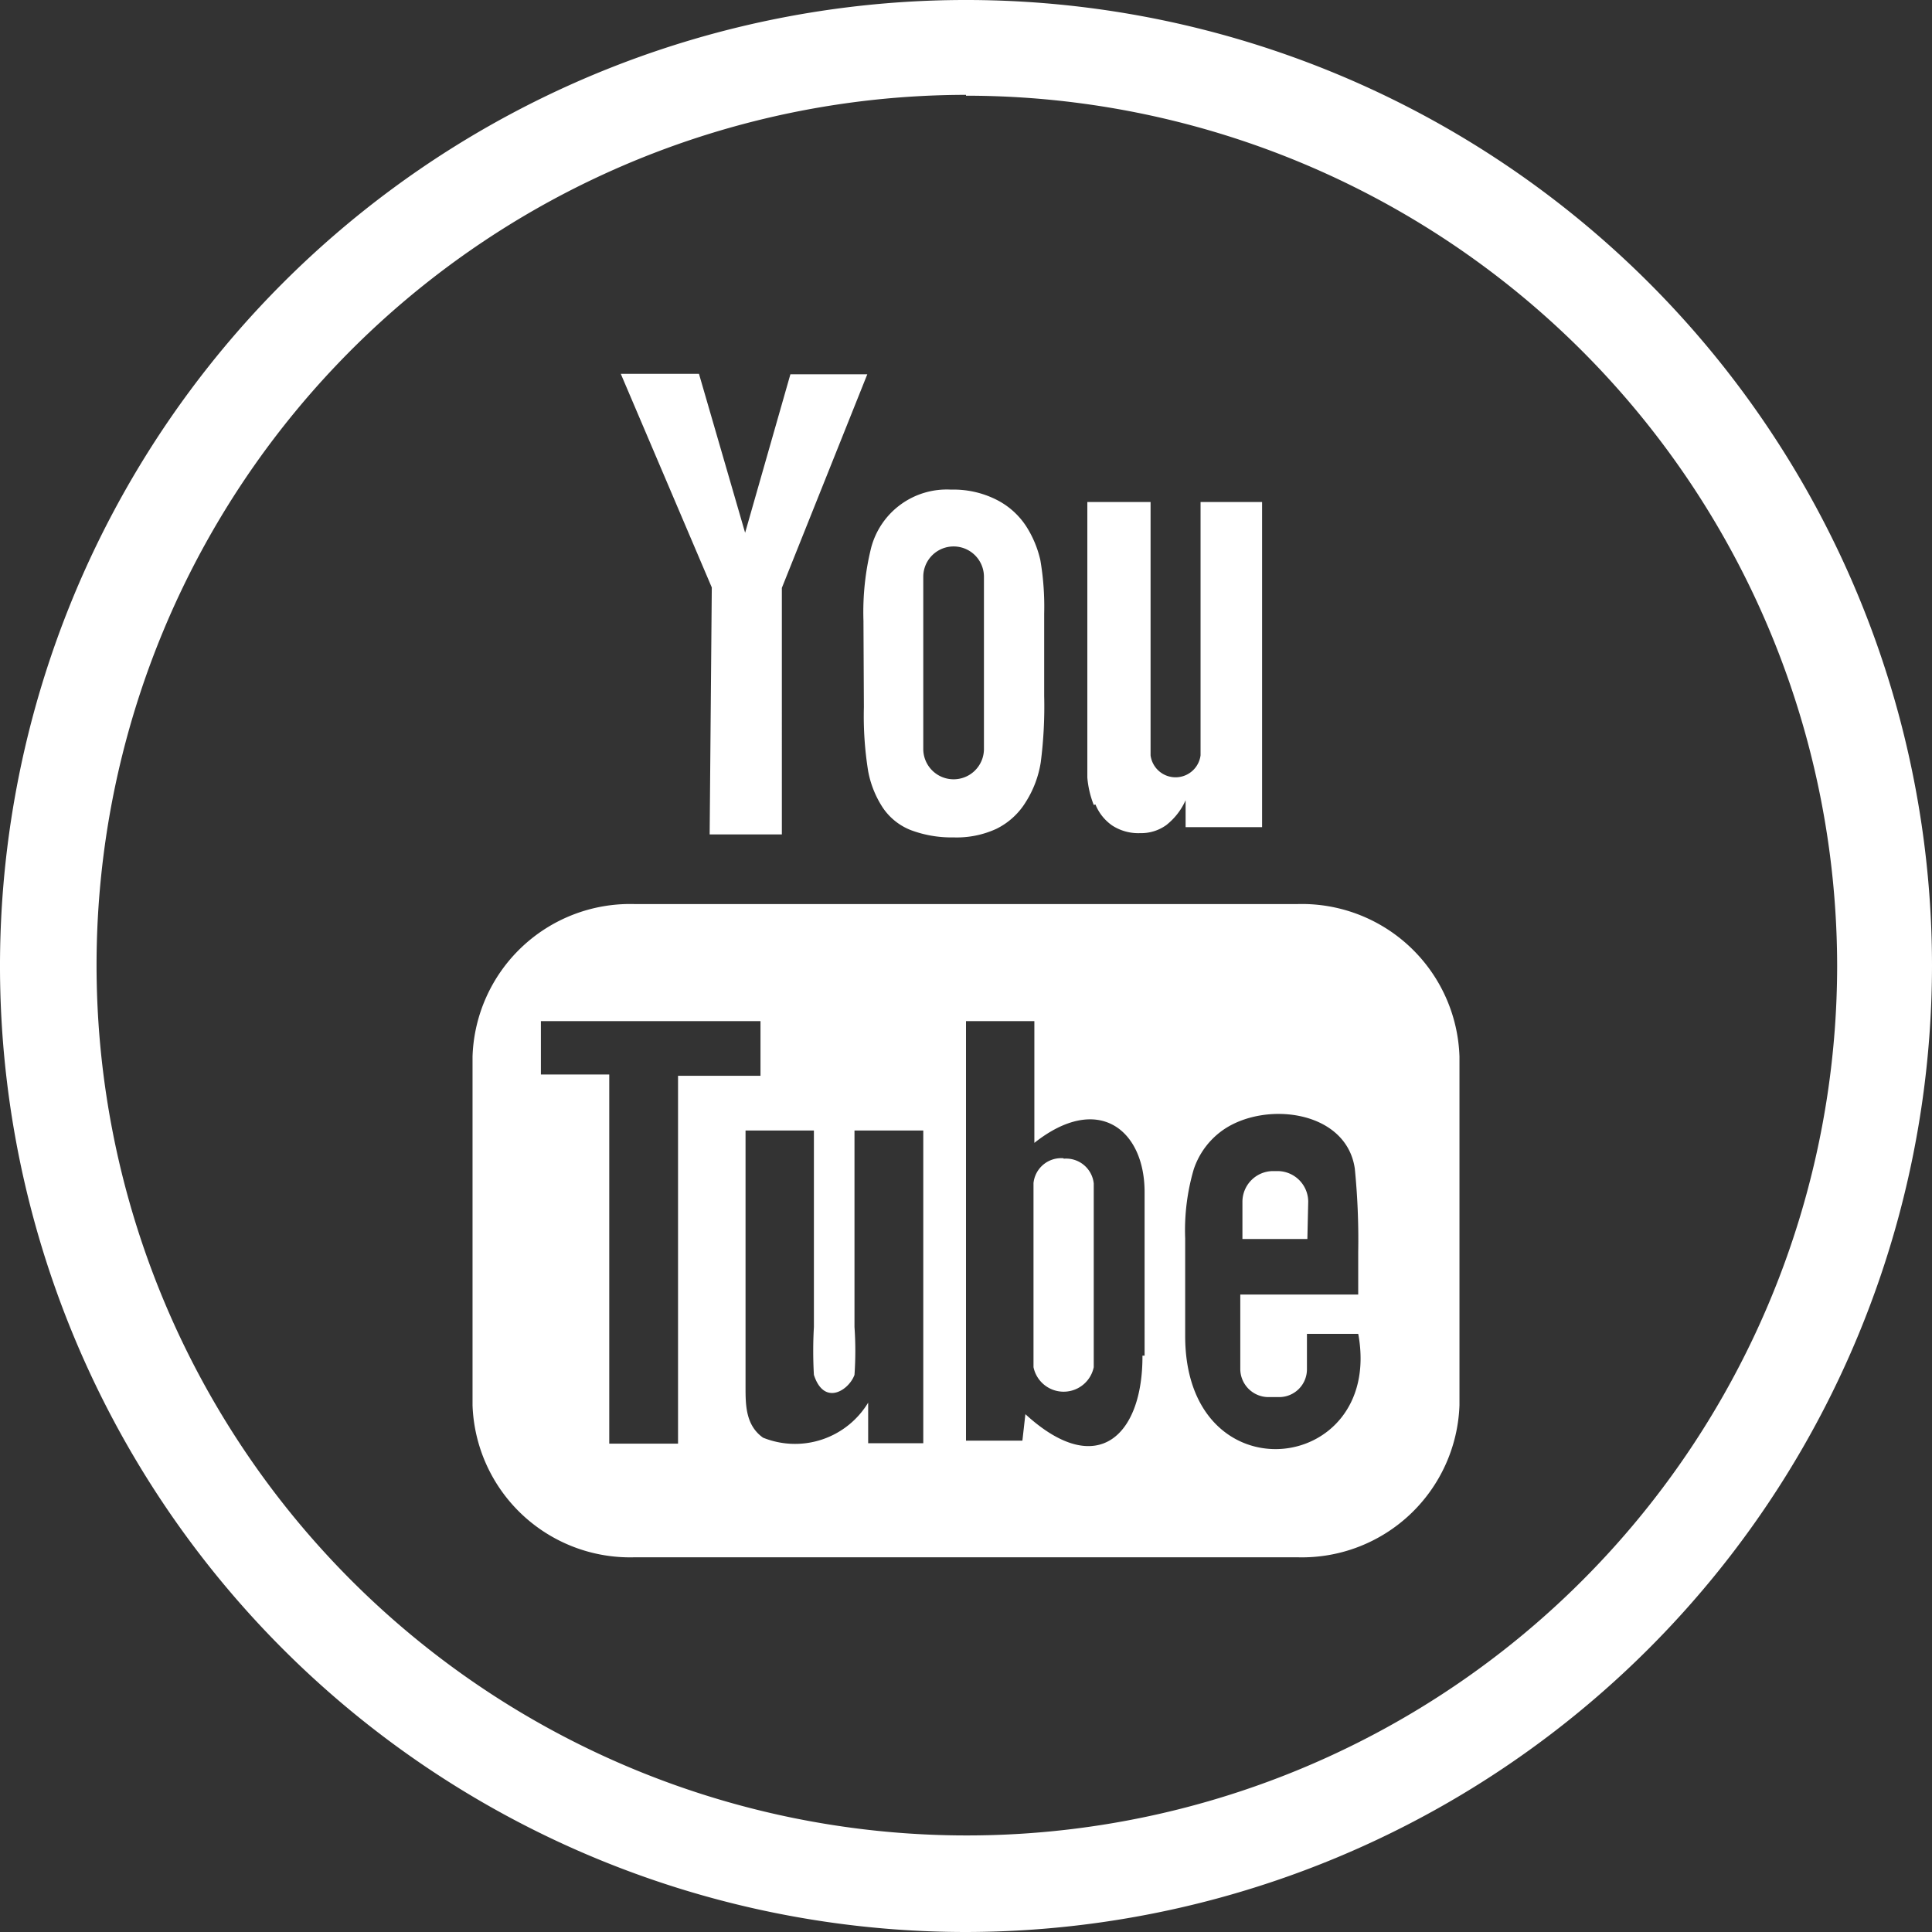 <svg xmlns="http://www.w3.org/2000/svg" viewBox="0 0 45.22 45.22"><rect x="0" y="0" width="45.22" height="45.22" fill="#333333" stroke="none"/><defs><style>.cls-1{fill:#fff;}</style></defs><title>Youtube</title><g id="Capa_2" data-name="Capa 2"><g id="Capa_1-2" data-name="Capa 1"><path class="cls-1" d="M30.6,29H29.08v-.88a.72.72,0,0,1,.72-.71h.1a.72.72,0,0,1,.72.71Zm-5.71-1.89a.65.65,0,0,0-.7.58V32a.72.72,0,0,0,1.41,0v-4.3a.65.65,0,0,0-.7-.58Zm9.27-2.4v8.18a3.69,3.69,0,0,1-3.78,3.56H14.84a3.69,3.69,0,0,1-3.78-3.56V24.73a3.69,3.69,0,0,1,3.78-3.57H30.38a3.69,3.69,0,0,1,3.78,3.57ZM15.87,33.79V25.18H17.8V23.9H12.66v1.25h1.6v8.64Zm5.78-7.33H20v4.6a8.08,8.08,0,0,1,0,1.12c-.13.36-.71.74-.95,0a9.87,9.87,0,0,1,0-1.12V26.46h-1.6V31c0,.7,0,1.22,0,1.46,0,.42,0,.9.41,1.19a2,2,0,0,0,2.46-.82v.95h1.29V26.46Zm5.14,5.27V27.9c0-1.46-1.09-2.33-2.58-1.15V23.9h-1.6v9.82l1.32,0L24,33.1c1.69,1.55,2.75.49,2.74-1.37Zm5-.51h-1.2s0,.1,0,.16v.67a.65.65,0,0,1-.66.65h-.24a.66.66,0,0,1-.66-.65V30.3h2.76v-1a16.71,16.71,0,0,0-.08-1.95c-.2-1.37-2.12-1.59-3.1-.89a1.83,1.83,0,0,0-.67.91,5.08,5.08,0,0,0-.2,1.62v2.28c0,3.79,4.61,3.26,4.06,0ZM25.64,18.83a1.1,1.1,0,0,0,.39.49,1.12,1.12,0,0,0,.66.18,1,1,0,0,0,.61-.19,1.53,1.53,0,0,0,.45-.58l0,.63h1.79V11.75H28.1v5.93a.59.59,0,0,1-1.17,0V11.75H25.45v5.14c0,.65,0,1.09,0,1.31a2.25,2.25,0,0,0,.15.64Zm-5.43-4.3a6.26,6.26,0,0,1,.18-1.71,1.83,1.83,0,0,1,1.87-1.36,2.23,2.23,0,0,1,1.07.24,1.79,1.79,0,0,1,.69.62,2.48,2.48,0,0,1,.33.79,6.44,6.44,0,0,1,.09,1.25v1.93a10.25,10.25,0,0,1-.08,1.55,2.44,2.44,0,0,1-.35.93,1.67,1.67,0,0,1-.69.63,2.22,2.22,0,0,1-1,.2,2.71,2.71,0,0,1-1-.17,1.41,1.41,0,0,1-.66-.53,2.33,2.33,0,0,1-.34-.85,8.1,8.1,0,0,1-.1-1.5Zm1.4,3a.71.71,0,1,0,1.42,0V13.5a.71.71,0,1,0-1.42,0Zm-5,2h1.69V13.76l2-5H18.5l-1.06,3.71L16.36,8.75H14.53l2.13,5Zm0,0"/><path class="cls-1" d="M22.61,45.22A22.61,22.61,0,1,1,45.22,22.61,22.64,22.64,0,0,1,22.61,45.22Zm0-43A20.37,20.37,0,1,0,43,22.61,20.39,20.39,0,0,0,22.61,2.24Z"/></g></g></svg>